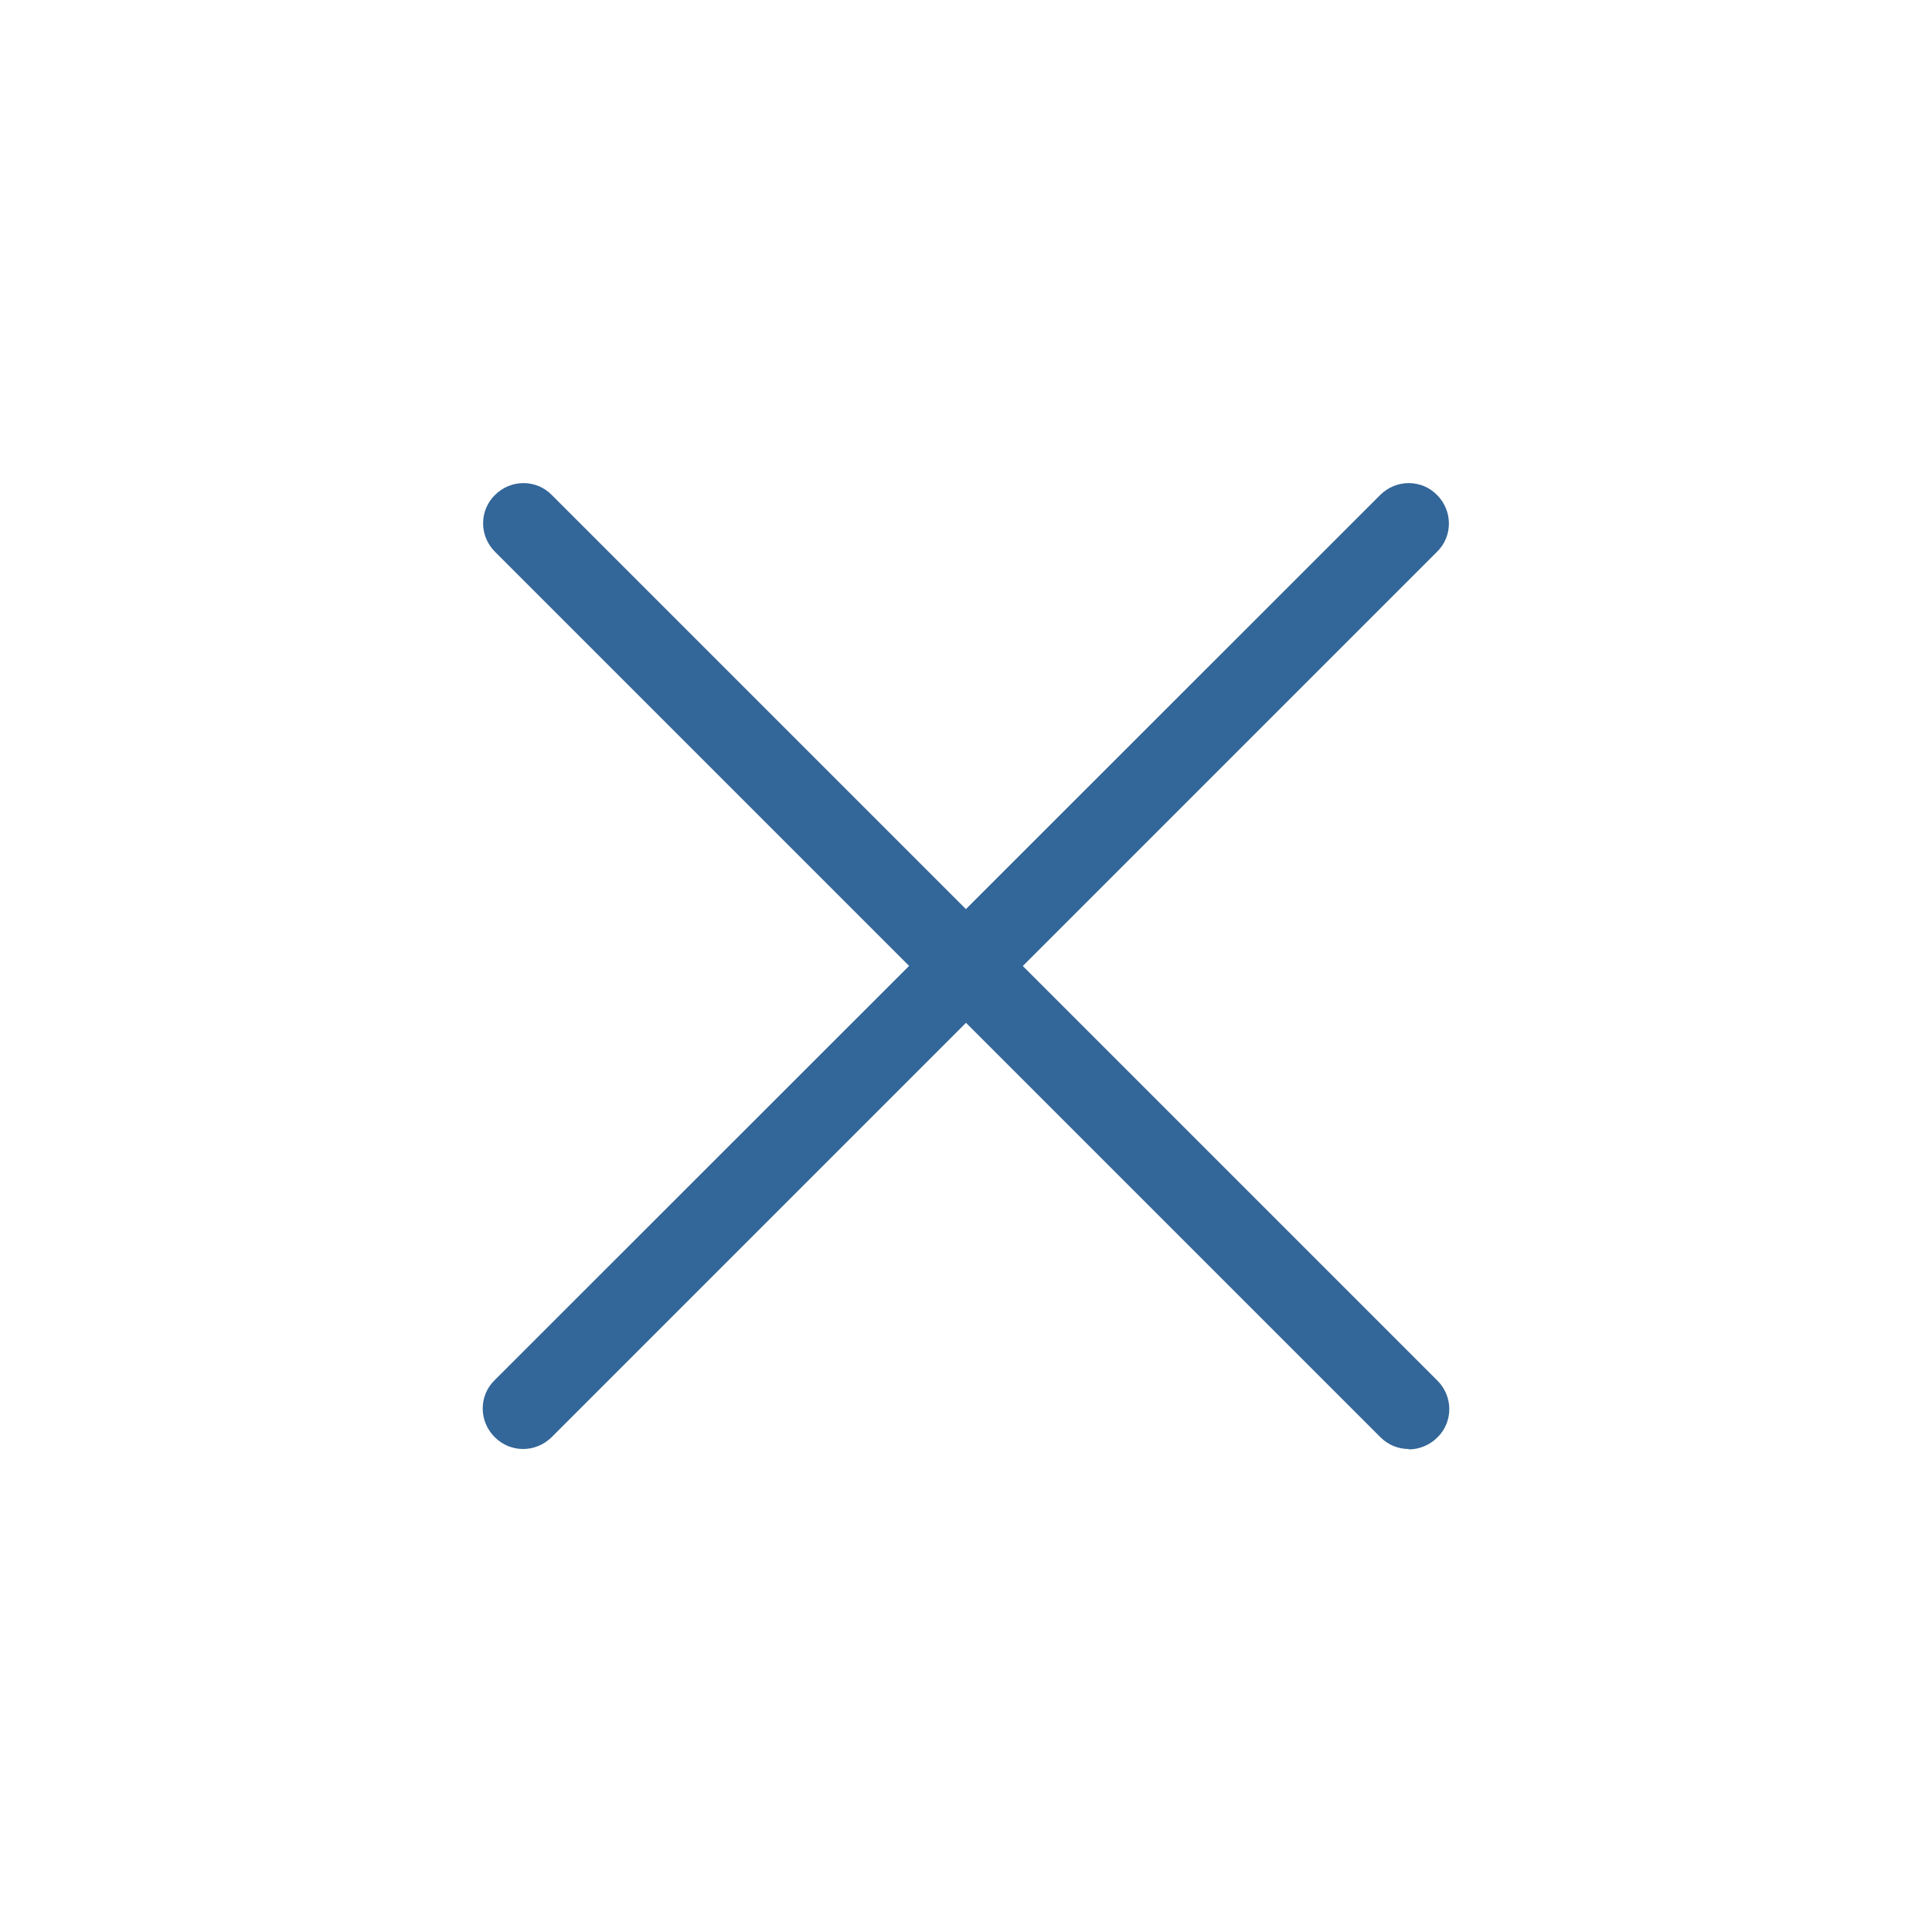 <?xml version="1.0" encoding="UTF-8"?><svg id="_レイヤー_2" xmlns="http://www.w3.org/2000/svg" viewBox="0 0 50 50"><defs><style>.cls-1{fill:#369;}.cls-2{fill:none;}</style></defs><g id="SPmenu"><g><rect class="cls-2" width="50" height="50"/><g><path class="cls-1" d="M13.54,37.5c-.27,0-.53-.1-.74-.31-.41-.41-.41-1.07,0-1.47L35.72,12.81c.41-.41,1.07-.41,1.47,0,.41,.41,.41,1.07,0,1.47L14.28,37.19c-.2,.2-.47,.31-.74,.31Z"/><path class="cls-1" d="M36.46,37.5c-.27,0-.53-.1-.74-.31L12.81,14.28c-.41-.41-.41-1.07,0-1.47,.41-.41,1.07-.41,1.47,0l22.92,22.92c.41,.41,.41,1.07,0,1.47-.2,.2-.47,.31-.74,.31Z"/></g></g></g></svg>